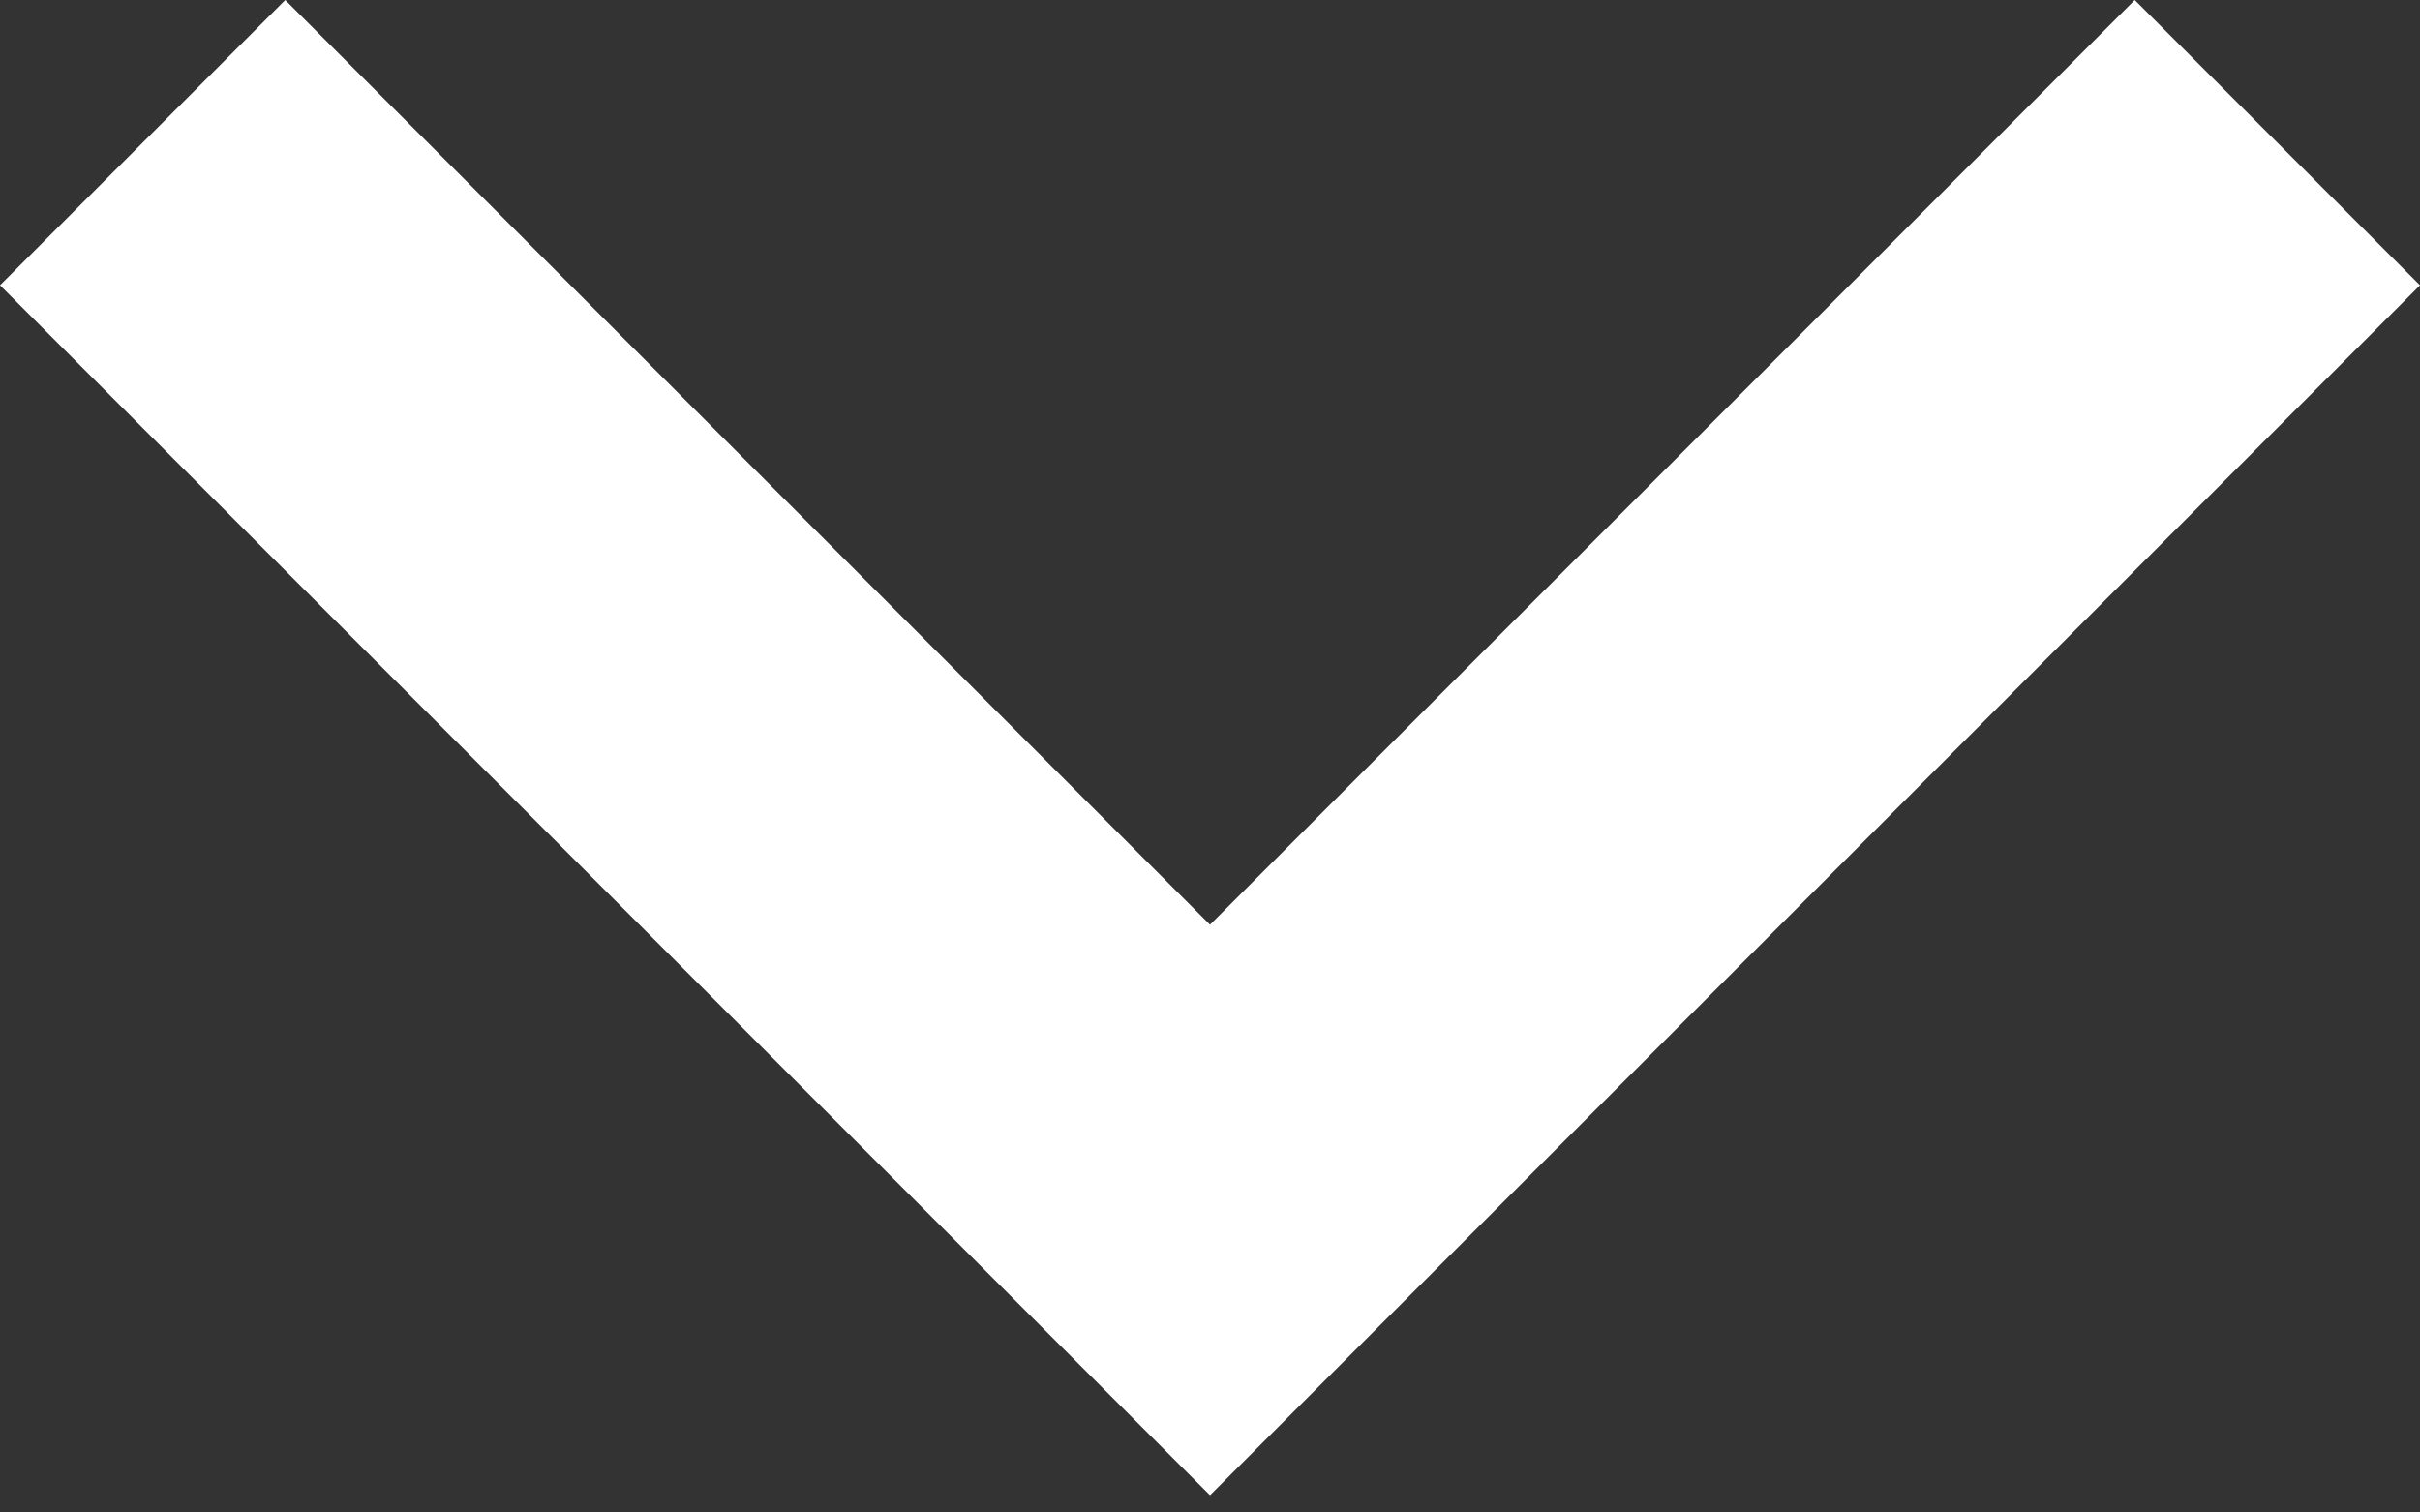 <svg width="8" height="5" viewBox="0 0 8 5" fill="none" xmlns="http://www.w3.org/2000/svg">
<rect x="0" y="0" width="8" height="5" fill="#333333" stroke="none"/>
<path d="M7.057 0L4 3.057L0.943 0L0 0.943L4 4.943L8 0.943L7.057 0Z" fill="#fff"/>
</svg>
